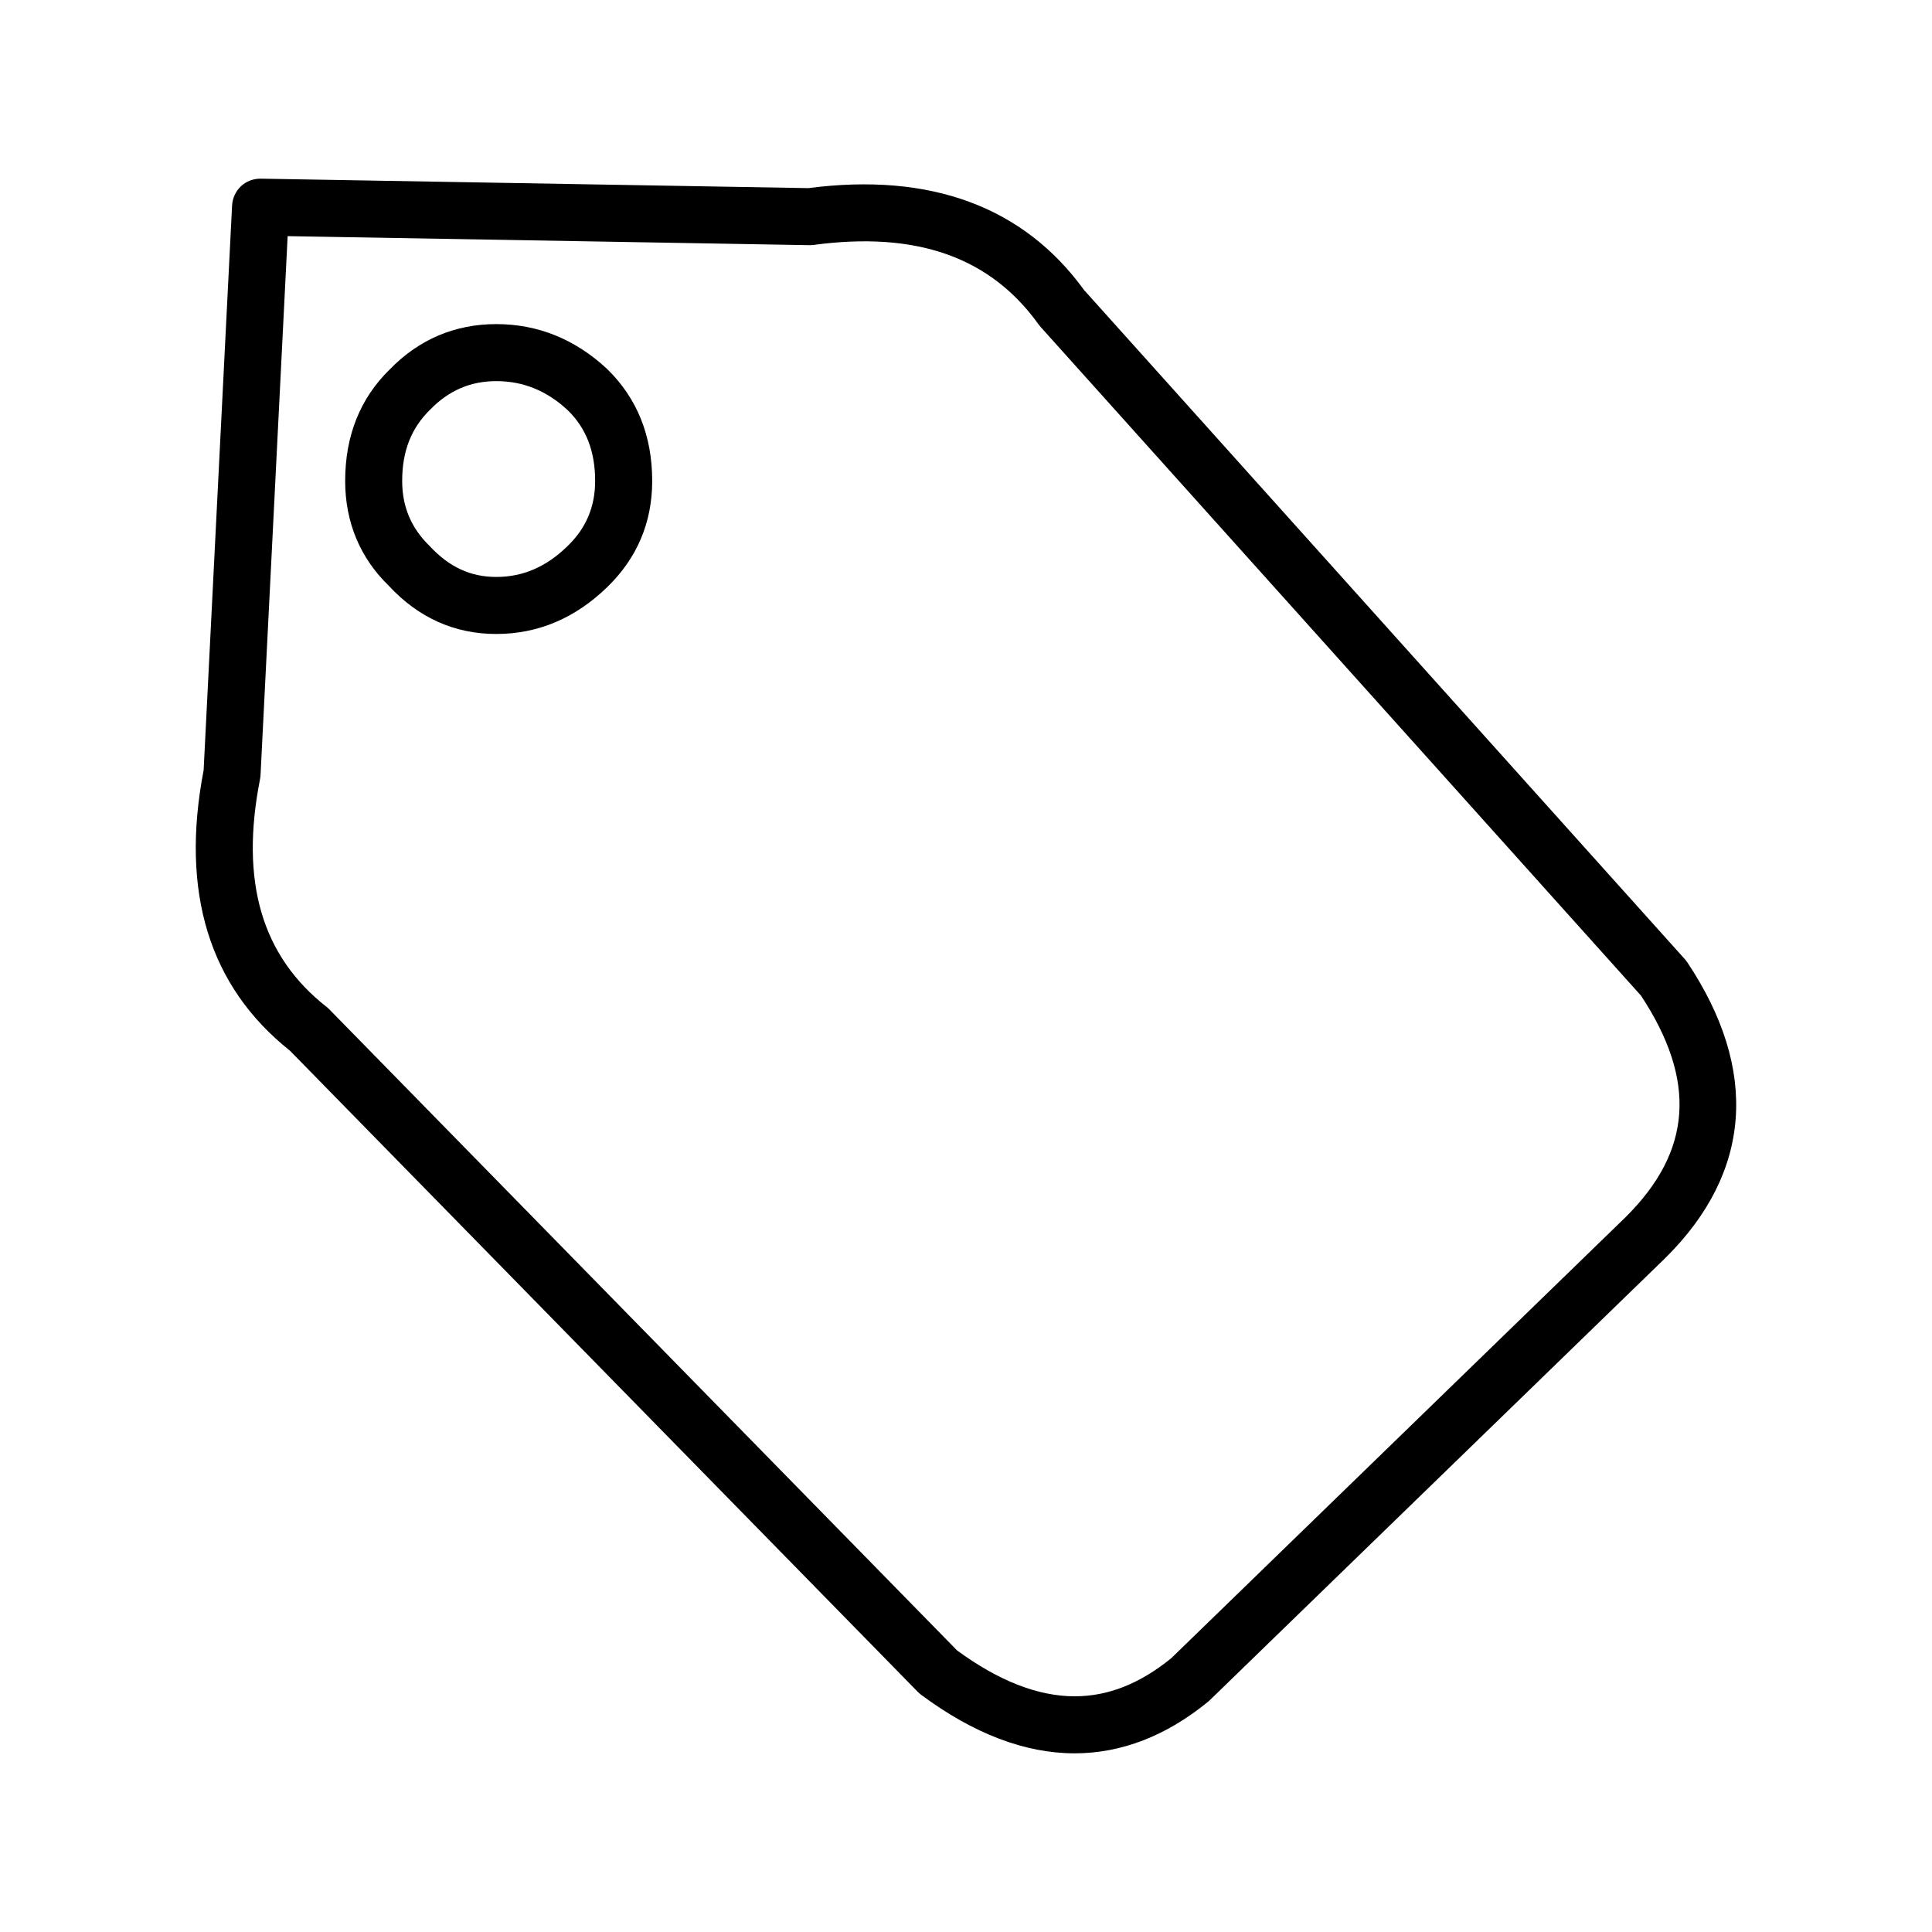 <?xml version="1.0" encoding="UTF-8"?>
<!-- The Best Svg Icon site in the world: iconSvg.co, Visit us! https://iconsvg.co -->
<svg fill="#000000" width="800px" height="800px" version="1.1" viewBox="144 144 512 512" xmlns="http://www.w3.org/2000/svg">
 <g>
  <path d="m428.77 608.65c-13.125 0-26.793-5.211-40.629-15.492-0.324-0.238-0.621-0.5-0.898-0.777l-166.42-169.95c-21.383-17.004-29.074-42.004-22.859-74.312l7.535-149.59c0.207-4.07 3.438-7.246 7.672-7.18l145.03 2.508c32.441-4.223 57.09 4.949 73.082 27l159.18 177.29c0.246 0.273 0.465 0.555 0.672 0.855 19.07 28.602 17.09 55.691-5.75 78.332l-120.73 117.19c-0.156 0.156-0.316 0.297-0.484 0.434-11.09 9.086-23.012 13.695-35.41 13.695zm-31.148-27.281c11.012 8.082 21.484 12.168 31.156 12.168 8.863 0 17.23-3.301 25.605-10.082l120.43-116.91c17.598-17.461 18.914-36.148 4.055-58.707l-159.09-177.19c-0.188-0.203-0.352-0.418-0.523-0.645-12.801-17.887-32.363-24.758-59.602-21.098-0.383 0.051-0.785 0.055-1.145 0.07l-138.28-2.394-7.184 142.83c-0.02 0.363-0.07 0.73-0.137 1.082-5.336 27.109 0.441 46.859 17.652 60.355 0.258 0.195 0.504 0.422 0.73 0.66z"/>
  <path d="m275.52 312.01c-11.047 0-20.625-4.293-28.465-12.75-7.598-7.375-11.582-16.828-11.582-27.805 0-11.984 3.984-21.941 11.859-29.598 7.672-7.891 17.211-11.965 28.191-11.965 10.992 0 20.863 3.984 29.32 11.844 8 7.777 11.996 17.738 11.996 29.719 0 10.977-3.996 20.43-11.863 28.082-8.477 8.277-18.398 12.473-29.457 12.473zm0-67.004c-6.836 0-12.566 2.457-17.508 7.535-5.047 4.918-7.43 11.055-7.43 18.914 0 6.836 2.383 12.484 7.281 17.25 5.203 5.606 10.883 8.191 17.652 8.191 7.082 0 13.266-2.676 18.902-8.184 4.922-4.777 7.301-10.418 7.301-17.262 0-7.859-2.383-13.996-7.289-18.766-5.527-5.133-11.758-7.68-18.91-7.68z"/>
 </g>
</svg>